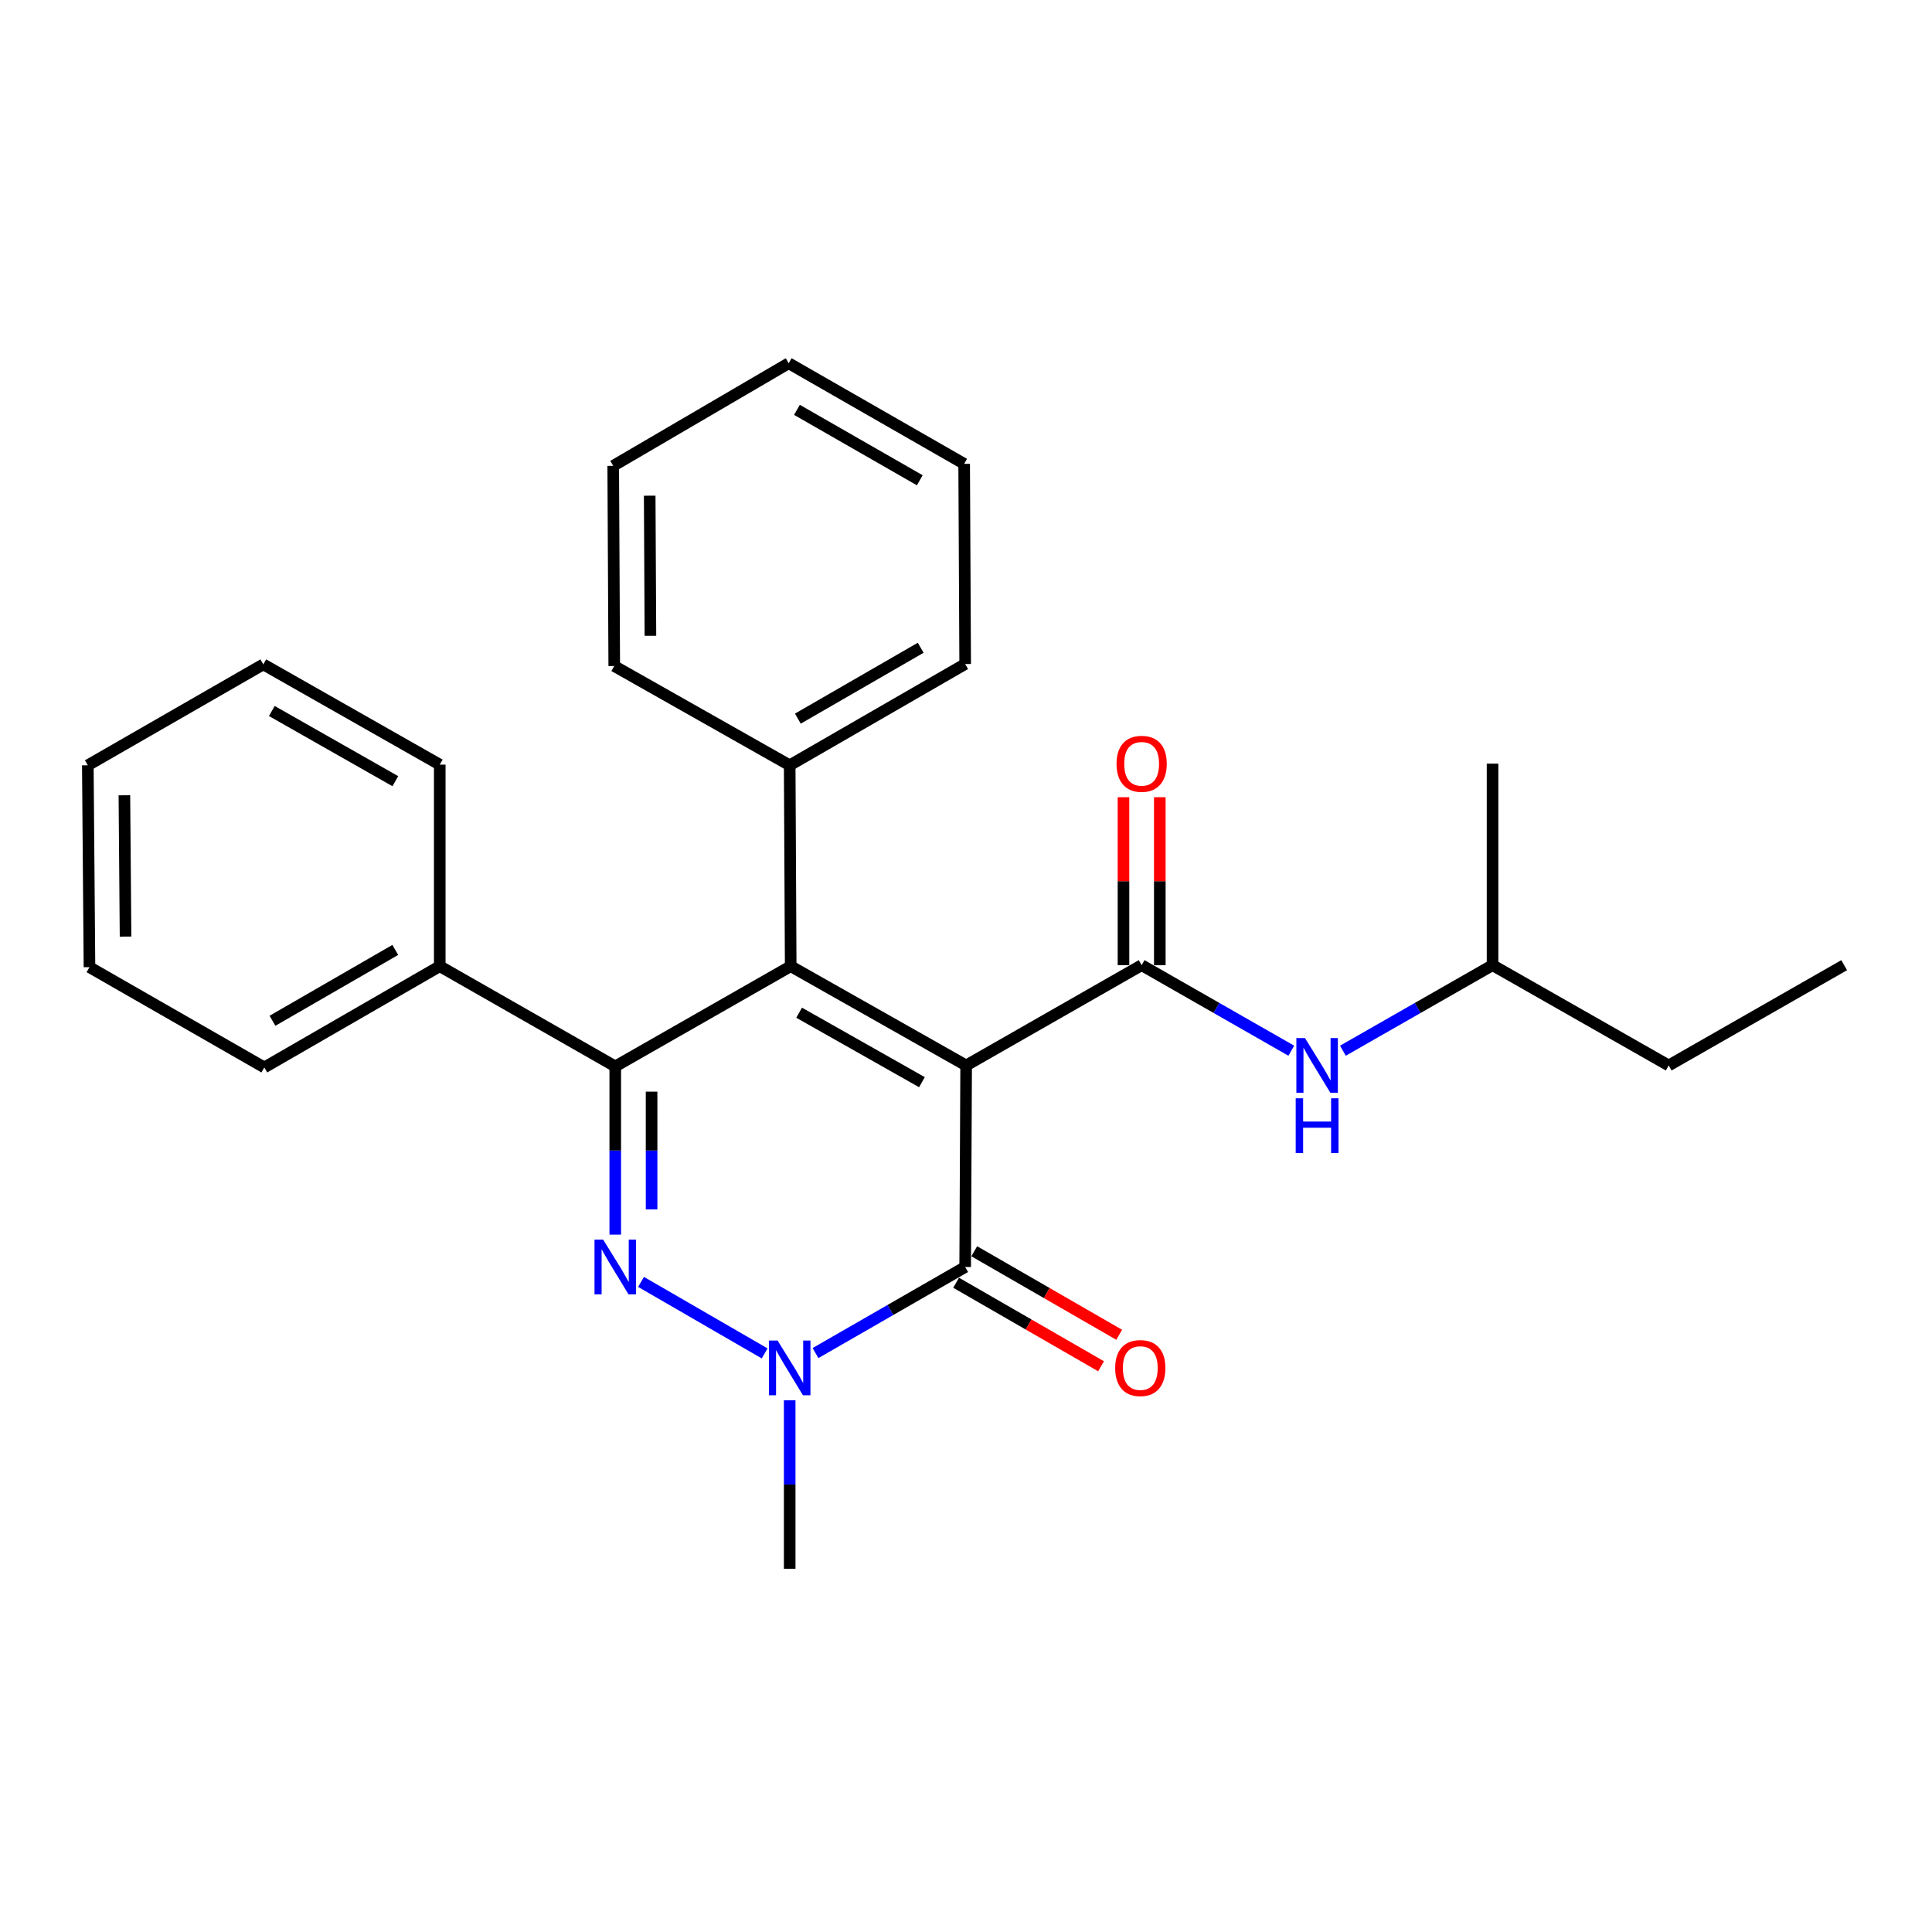 <?xml version='1.0' encoding='iso-8859-1'?>
<svg version='1.1' baseProfile='full'
              xmlns='http://www.w3.org/2000/svg'
                      xmlns:rdkit='http://www.rdkit.org/xml'
                      xmlns:xlink='http://www.w3.org/1999/xlink'
                  xml:space='preserve'
width='1000px' height='1000px' viewBox='0 0 1000 1000'>
<!-- END OF HEADER -->
<rect style='opacity:1.0;fill:#FFFFFF;stroke:none' width='1000' height='1000' x='0' y='0'> </rect>
<path class='bond-0' d='M 500.073,551.479 L 409.264,500.104' style='fill:none;fill-rule:evenodd;stroke:#000000;stroke-width:6px;stroke-linecap:butt;stroke-linejoin:miter;stroke-opacity:1' />
<path class='bond-0' d='M 477.193,560.138 L 413.627,524.176' style='fill:none;fill-rule:evenodd;stroke:#000000;stroke-width:6px;stroke-linecap:butt;stroke-linejoin:miter;stroke-opacity:1' />
<path class='bond-3' d='M 500.073,551.479 L 499.572,655.795' style='fill:none;fill-rule:evenodd;stroke:#000000;stroke-width:6px;stroke-linecap:butt;stroke-linejoin:miter;stroke-opacity:1' />
<path class='bond-4' d='M 500.073,551.479 L 590.913,499.572' style='fill:none;fill-rule:evenodd;stroke:#000000;stroke-width:6px;stroke-linecap:butt;stroke-linejoin:miter;stroke-opacity:1' />
<path class='bond-2' d='M 409.264,500.104 L 318.456,551.97' style='fill:none;fill-rule:evenodd;stroke:#000000;stroke-width:6px;stroke-linecap:butt;stroke-linejoin:miter;stroke-opacity:1' />
<path class='bond-7' d='M 409.264,500.104 L 408.742,396.113' style='fill:none;fill-rule:evenodd;stroke:#000000;stroke-width:6px;stroke-linecap:butt;stroke-linejoin:miter;stroke-opacity:1' />
<path class='bond-1' d='M 331.803,663.516 L 395.78,700.527' style='fill:none;fill-rule:evenodd;stroke:#0000FF;stroke-width:6px;stroke-linecap:butt;stroke-linejoin:miter;stroke-opacity:1' />
<path class='bond-26' d='M 318.456,639.039 L 318.456,595.504' style='fill:none;fill-rule:evenodd;stroke:#0000FF;stroke-width:6px;stroke-linecap:butt;stroke-linejoin:miter;stroke-opacity:1' />
<path class='bond-26' d='M 318.456,595.504 L 318.456,551.97' style='fill:none;fill-rule:evenodd;stroke:#000000;stroke-width:6px;stroke-linecap:butt;stroke-linejoin:miter;stroke-opacity:1' />
<path class='bond-26' d='M 337.259,625.979 L 337.259,595.504' style='fill:none;fill-rule:evenodd;stroke:#0000FF;stroke-width:6px;stroke-linecap:butt;stroke-linejoin:miter;stroke-opacity:1' />
<path class='bond-26' d='M 337.259,595.504 L 337.259,565.03' style='fill:none;fill-rule:evenodd;stroke:#000000;stroke-width:6px;stroke-linecap:butt;stroke-linejoin:miter;stroke-opacity:1' />
<path class='bond-9' d='M 318.456,551.97 L 227.615,500.104' style='fill:none;fill-rule:evenodd;stroke:#000000;stroke-width:6px;stroke-linecap:butt;stroke-linejoin:miter;stroke-opacity:1' />
<path class='bond-5' d='M 499.572,655.795 L 460.837,678.069' style='fill:none;fill-rule:evenodd;stroke:#000000;stroke-width:6px;stroke-linecap:butt;stroke-linejoin:miter;stroke-opacity:1' />
<path class='bond-5' d='M 460.837,678.069 L 422.101,700.343' style='fill:none;fill-rule:evenodd;stroke:#0000FF;stroke-width:6px;stroke-linecap:butt;stroke-linejoin:miter;stroke-opacity:1' />
<path class='bond-10' d='M 494.878,663.941 L 532.391,685.557' style='fill:none;fill-rule:evenodd;stroke:#000000;stroke-width:6px;stroke-linecap:butt;stroke-linejoin:miter;stroke-opacity:1' />
<path class='bond-10' d='M 532.391,685.557 L 569.904,707.173' style='fill:none;fill-rule:evenodd;stroke:#FF0000;stroke-width:6px;stroke-linecap:butt;stroke-linejoin:miter;stroke-opacity:1' />
<path class='bond-10' d='M 504.266,647.649 L 541.779,669.265' style='fill:none;fill-rule:evenodd;stroke:#000000;stroke-width:6px;stroke-linecap:butt;stroke-linejoin:miter;stroke-opacity:1' />
<path class='bond-10' d='M 541.779,669.265 L 579.292,690.882' style='fill:none;fill-rule:evenodd;stroke:#FF0000;stroke-width:6px;stroke-linecap:butt;stroke-linejoin:miter;stroke-opacity:1' />
<path class='bond-6' d='M 590.913,499.572 L 629.645,521.709' style='fill:none;fill-rule:evenodd;stroke:#000000;stroke-width:6px;stroke-linecap:butt;stroke-linejoin:miter;stroke-opacity:1' />
<path class='bond-6' d='M 629.645,521.709 L 668.377,543.846' style='fill:none;fill-rule:evenodd;stroke:#0000FF;stroke-width:6px;stroke-linecap:butt;stroke-linejoin:miter;stroke-opacity:1' />
<path class='bond-8' d='M 600.315,499.572 L 600.315,456.103' style='fill:none;fill-rule:evenodd;stroke:#000000;stroke-width:6px;stroke-linecap:butt;stroke-linejoin:miter;stroke-opacity:1' />
<path class='bond-8' d='M 600.315,456.103 L 600.315,412.634' style='fill:none;fill-rule:evenodd;stroke:#FF0000;stroke-width:6px;stroke-linecap:butt;stroke-linejoin:miter;stroke-opacity:1' />
<path class='bond-8' d='M 581.512,499.572 L 581.512,456.103' style='fill:none;fill-rule:evenodd;stroke:#000000;stroke-width:6px;stroke-linecap:butt;stroke-linejoin:miter;stroke-opacity:1' />
<path class='bond-8' d='M 581.512,456.103 L 581.512,412.634' style='fill:none;fill-rule:evenodd;stroke:#FF0000;stroke-width:6px;stroke-linecap:butt;stroke-linejoin:miter;stroke-opacity:1' />
<path class='bond-11' d='M 408.742,724.785 L 408.742,768.385' style='fill:none;fill-rule:evenodd;stroke:#0000FF;stroke-width:6px;stroke-linecap:butt;stroke-linejoin:miter;stroke-opacity:1' />
<path class='bond-11' d='M 408.742,768.385 L 408.742,811.986' style='fill:none;fill-rule:evenodd;stroke:#000000;stroke-width:6px;stroke-linecap:butt;stroke-linejoin:miter;stroke-opacity:1' />
<path class='bond-12' d='M 695.087,543.845 L 733.814,521.708' style='fill:none;fill-rule:evenodd;stroke:#0000FF;stroke-width:6px;stroke-linecap:butt;stroke-linejoin:miter;stroke-opacity:1' />
<path class='bond-12' d='M 733.814,521.708 L 772.541,499.572' style='fill:none;fill-rule:evenodd;stroke:#000000;stroke-width:6px;stroke-linecap:butt;stroke-linejoin:miter;stroke-opacity:1' />
<path class='bond-13' d='M 408.742,396.113 L 499.572,343.704' style='fill:none;fill-rule:evenodd;stroke:#000000;stroke-width:6px;stroke-linecap:butt;stroke-linejoin:miter;stroke-opacity:1' />
<path class='bond-13' d='M 412.969,371.965 L 476.55,335.279' style='fill:none;fill-rule:evenodd;stroke:#000000;stroke-width:6px;stroke-linecap:butt;stroke-linejoin:miter;stroke-opacity:1' />
<path class='bond-14' d='M 408.742,396.113 L 317.933,344.728' style='fill:none;fill-rule:evenodd;stroke:#000000;stroke-width:6px;stroke-linecap:butt;stroke-linejoin:miter;stroke-opacity:1' />
<path class='bond-15' d='M 227.615,500.104 L 136.807,552.503' style='fill:none;fill-rule:evenodd;stroke:#000000;stroke-width:6px;stroke-linecap:butt;stroke-linejoin:miter;stroke-opacity:1' />
<path class='bond-15' d='M 204.597,491.678 L 141.03,528.357' style='fill:none;fill-rule:evenodd;stroke:#000000;stroke-width:6px;stroke-linecap:butt;stroke-linejoin:miter;stroke-opacity:1' />
<path class='bond-16' d='M 227.615,500.104 L 227.615,395.778' style='fill:none;fill-rule:evenodd;stroke:#000000;stroke-width:6px;stroke-linecap:butt;stroke-linejoin:miter;stroke-opacity:1' />
<path class='bond-17' d='M 772.541,499.572 L 863.716,551.479' style='fill:none;fill-rule:evenodd;stroke:#000000;stroke-width:6px;stroke-linecap:butt;stroke-linejoin:miter;stroke-opacity:1' />
<path class='bond-18' d='M 772.541,499.572 L 772.541,395.266' style='fill:none;fill-rule:evenodd;stroke:#000000;stroke-width:6px;stroke-linecap:butt;stroke-linejoin:miter;stroke-opacity:1' />
<path class='bond-21' d='M 499.572,343.704 L 499.049,240.088' style='fill:none;fill-rule:evenodd;stroke:#000000;stroke-width:6px;stroke-linecap:butt;stroke-linejoin:miter;stroke-opacity:1' />
<path class='bond-22' d='M 317.933,344.728 L 317.4,241.122' style='fill:none;fill-rule:evenodd;stroke:#000000;stroke-width:6px;stroke-linecap:butt;stroke-linejoin:miter;stroke-opacity:1' />
<path class='bond-22' d='M 336.656,329.09 L 336.283,256.566' style='fill:none;fill-rule:evenodd;stroke:#000000;stroke-width:6px;stroke-linecap:butt;stroke-linejoin:miter;stroke-opacity:1' />
<path class='bond-23' d='M 136.807,552.503 L 46.311,500.606' style='fill:none;fill-rule:evenodd;stroke:#000000;stroke-width:6px;stroke-linecap:butt;stroke-linejoin:miter;stroke-opacity:1' />
<path class='bond-20' d='M 227.615,395.778 L 136.284,343.882' style='fill:none;fill-rule:evenodd;stroke:#000000;stroke-width:6px;stroke-linecap:butt;stroke-linejoin:miter;stroke-opacity:1' />
<path class='bond-20' d='M 204.626,404.342 L 140.694,368.014' style='fill:none;fill-rule:evenodd;stroke:#000000;stroke-width:6px;stroke-linecap:butt;stroke-linejoin:miter;stroke-opacity:1' />
<path class='bond-19' d='M 863.716,551.479 L 954.545,499.572' style='fill:none;fill-rule:evenodd;stroke:#000000;stroke-width:6px;stroke-linecap:butt;stroke-linejoin:miter;stroke-opacity:1' />
<path class='bond-24' d='M 136.284,343.882 L 45.455,396.113' style='fill:none;fill-rule:evenodd;stroke:#000000;stroke-width:6px;stroke-linecap:butt;stroke-linejoin:miter;stroke-opacity:1' />
<path class='bond-27' d='M 499.049,240.088 L 408.23,188.014' style='fill:none;fill-rule:evenodd;stroke:#000000;stroke-width:6px;stroke-linecap:butt;stroke-linejoin:miter;stroke-opacity:1' />
<path class='bond-27' d='M 476.073,248.589 L 412.5,212.137' style='fill:none;fill-rule:evenodd;stroke:#000000;stroke-width:6px;stroke-linecap:butt;stroke-linejoin:miter;stroke-opacity:1' />
<path class='bond-25' d='M 317.4,241.122 L 408.23,188.014' style='fill:none;fill-rule:evenodd;stroke:#000000;stroke-width:6px;stroke-linecap:butt;stroke-linejoin:miter;stroke-opacity:1' />
<path class='bond-28' d='M 46.311,500.606 L 45.455,396.113' style='fill:none;fill-rule:evenodd;stroke:#000000;stroke-width:6px;stroke-linecap:butt;stroke-linejoin:miter;stroke-opacity:1' />
<path class='bond-28' d='M 64.985,484.778 L 64.386,411.632' style='fill:none;fill-rule:evenodd;stroke:#000000;stroke-width:6px;stroke-linecap:butt;stroke-linejoin:miter;stroke-opacity:1' />
<path  class='atom-2' d='M 312.196 641.635
L 321.476 656.635
Q 322.396 658.115, 323.876 660.795
Q 325.356 663.475, 325.436 663.635
L 325.436 641.635
L 329.196 641.635
L 329.196 669.955
L 325.316 669.955
L 315.356 653.555
Q 314.196 651.635, 312.956 649.435
Q 311.756 647.235, 311.396 646.555
L 311.396 669.955
L 307.716 669.955
L 307.716 641.635
L 312.196 641.635
' fill='#0000FF'/>
<path  class='atom-6' d='M 402.482 693.866
L 411.762 708.866
Q 412.682 710.346, 414.162 713.026
Q 415.642 715.706, 415.722 715.866
L 415.722 693.866
L 419.482 693.866
L 419.482 722.186
L 415.602 722.186
L 405.642 705.786
Q 404.482 703.866, 403.242 701.666
Q 402.042 699.466, 401.682 698.786
L 401.682 722.186
L 398.002 722.186
L 398.002 693.866
L 402.482 693.866
' fill='#0000FF'/>
<path  class='atom-7' d='M 675.473 537.319
L 684.753 552.319
Q 685.673 553.799, 687.153 556.479
Q 688.633 559.159, 688.713 559.319
L 688.713 537.319
L 692.473 537.319
L 692.473 565.639
L 688.593 565.639
L 678.633 549.239
Q 677.473 547.319, 676.233 545.119
Q 675.033 542.919, 674.673 542.239
L 674.673 565.639
L 670.993 565.639
L 670.993 537.319
L 675.473 537.319
' fill='#0000FF'/>
<path  class='atom-7' d='M 670.653 568.471
L 674.493 568.471
L 674.493 580.511
L 688.973 580.511
L 688.973 568.471
L 692.813 568.471
L 692.813 596.791
L 688.973 596.791
L 688.973 583.711
L 674.493 583.711
L 674.493 596.791
L 670.653 596.791
L 670.653 568.471
' fill='#0000FF'/>
<path  class='atom-9' d='M 577.913 395.346
Q 577.913 388.546, 581.273 384.746
Q 584.633 380.946, 590.913 380.946
Q 597.193 380.946, 600.553 384.746
Q 603.913 388.546, 603.913 395.346
Q 603.913 402.226, 600.513 406.146
Q 597.113 410.026, 590.913 410.026
Q 584.673 410.026, 581.273 406.146
Q 577.913 402.266, 577.913 395.346
M 590.913 406.826
Q 595.233 406.826, 597.553 403.946
Q 599.913 401.026, 599.913 395.346
Q 599.913 389.786, 597.553 386.986
Q 595.233 384.146, 590.913 384.146
Q 586.593 384.146, 584.233 386.946
Q 581.913 389.746, 581.913 395.346
Q 581.913 401.066, 584.233 403.946
Q 586.593 406.826, 590.913 406.826
' fill='#FF0000'/>
<path  class='atom-11' d='M 577.213 708.106
Q 577.213 701.306, 580.573 697.506
Q 583.933 693.706, 590.213 693.706
Q 596.493 693.706, 599.853 697.506
Q 603.213 701.306, 603.213 708.106
Q 603.213 714.986, 599.813 718.906
Q 596.413 722.786, 590.213 722.786
Q 583.973 722.786, 580.573 718.906
Q 577.213 715.026, 577.213 708.106
M 590.213 719.586
Q 594.533 719.586, 596.853 716.706
Q 599.213 713.786, 599.213 708.106
Q 599.213 702.546, 596.853 699.746
Q 594.533 696.906, 590.213 696.906
Q 585.893 696.906, 583.533 699.706
Q 581.213 702.506, 581.213 708.106
Q 581.213 713.826, 583.533 716.706
Q 585.893 719.586, 590.213 719.586
' fill='#FF0000'/>
</svg>
